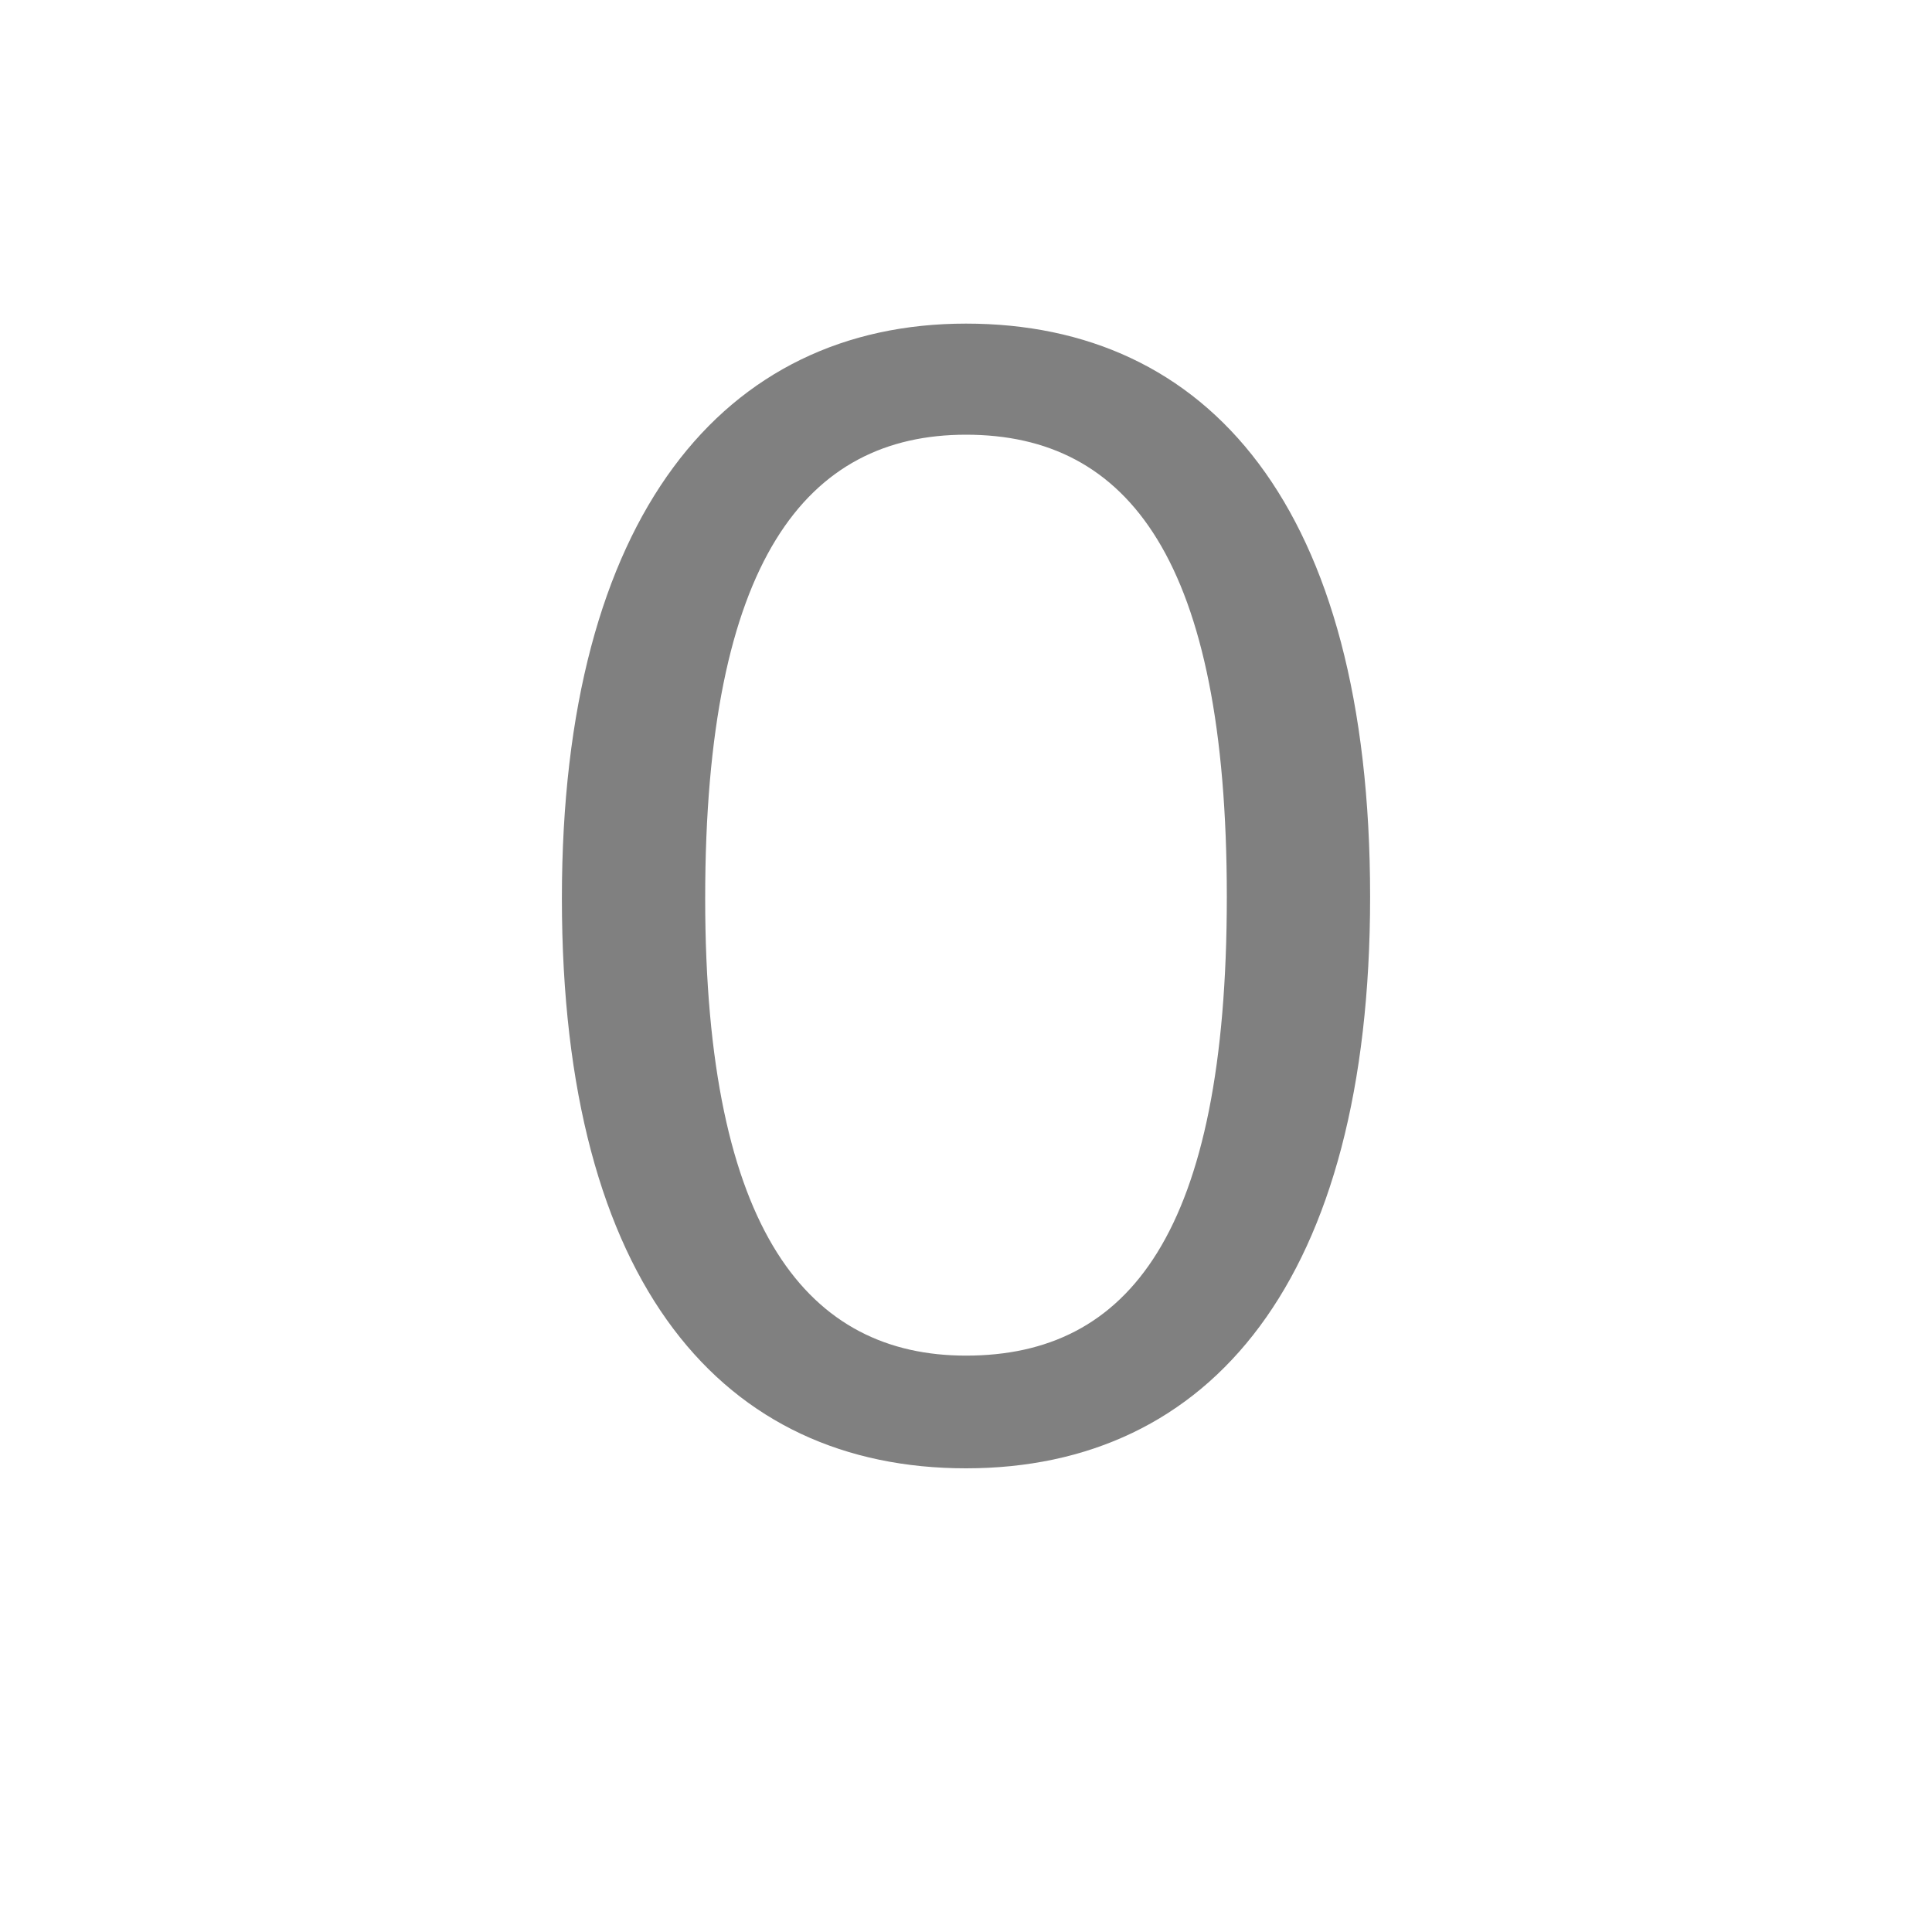 <svg version="1.1" xmlns="http://www.w3.org/2000/svg" xmlns:xlink="http://www.w3.org/1999/xlink" x="0px" y="0px" enable-background="new 0 0 36 36" xml:space="preserve" viewBox="0 0 36 36">
  <!-- Loaded SVG font from path "./svg-fonts/enhanced-firasanscondensed-book.svg" -->
  <g transform="translate(18,0)">
    <path style="fill: gray" d="M0,6.03c4.5,0,7.53,3.39,7.53,10.68c0,7.14-2.97,10.65-7.53,10.65c-4.5,0-7.53-3.39-7.53-10.62c0-7.14,3.03-10.71,7.53-10.71z  M0,8.1c-2.97,0-4.86,2.34-4.86,8.64c0,6.24,1.95,8.52,4.86,8.52c3.03,0,4.86-2.28,4.86-8.55s-1.83-8.61-4.86-8.61z"/>
  </g>
</svg>